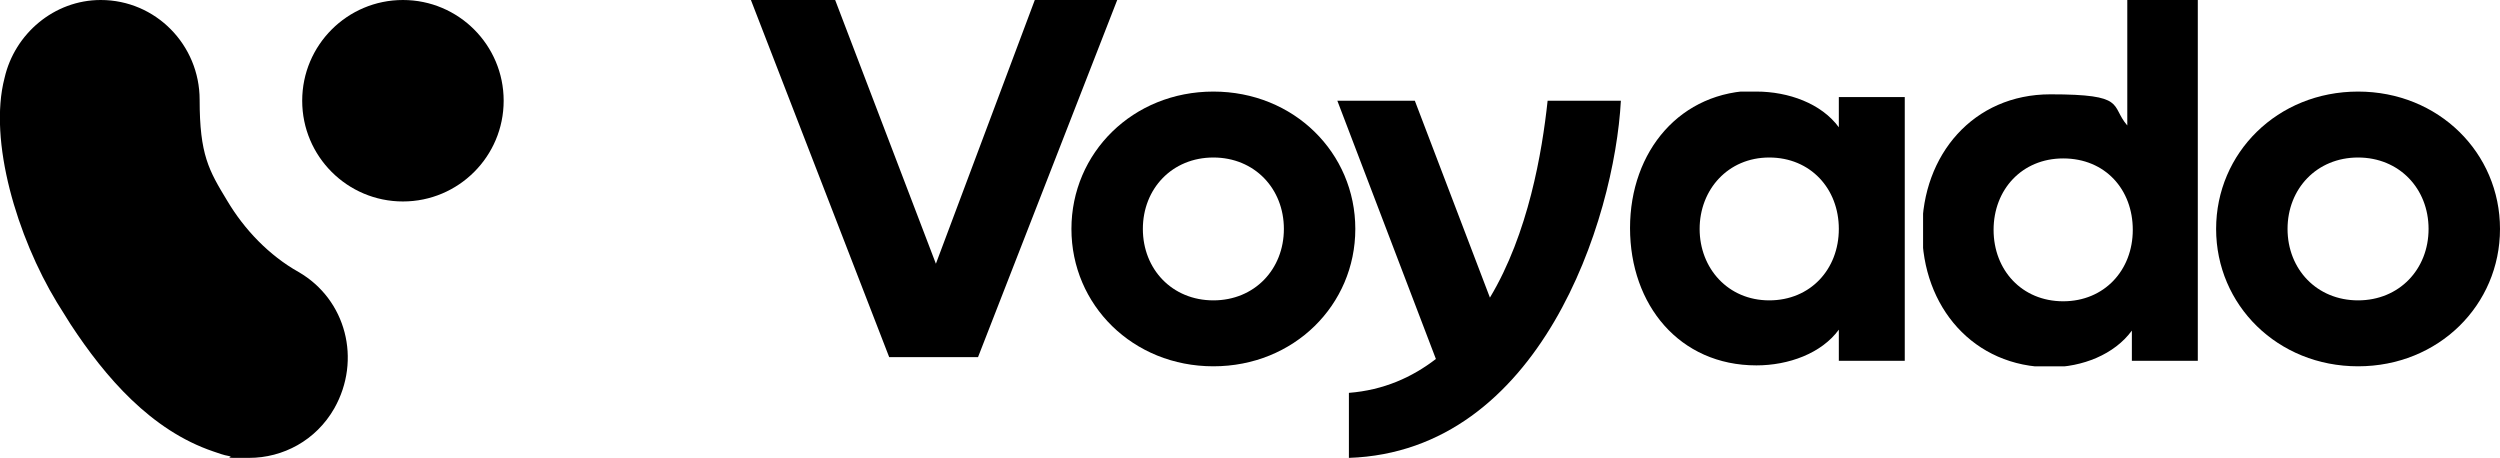 <?xml version="1.0" encoding="UTF-8"?> <svg xmlns="http://www.w3.org/2000/svg" xmlns:xlink="http://www.w3.org/1999/xlink" id="uuid-abc38b5f-6e02-4dbb-82c5-ba559da2e349" viewBox="0 0 273 50"><defs><clipPath id="uuid-d4573d9f-0c5b-4816-a511-879080081321"><path d="M11,0c6,0,10.8,4.9,10.8,10.9s1,7.7,3,11c1.9,3.2,4.6,6,7.8,7.8,5.2,3,6.9,9.6,3.9,14.9-2,3.5-5.6,5.4-9.3,5.4s-1.4,0-2.2-.2h0c-.6-.1-1.1-.3-1.7-.5-6.8-2.3-11.8-8.1-15.6-13.9-.5-.8-1-1.6-1.5-2.4C1.9,25.9-1.3,15.4,.5,8.5,1.6,3.7,5.9,0,11,0Z" style="fill:none;"></path></clipPath><clipPath id="uuid-86c3ed04-9d0d-4061-91f7-d4a0a4583f41"><circle cx="44" cy="11" r="11" style="fill:none;"></circle></clipPath><clipPath id="uuid-f4d77977-db10-4dc6-81d3-819c0923c41e"><polygon points="91.2 0 102.2 28.8 113 0 122 0 106.8 39 97.1 39 82 0 91.2 0" style="fill:none;"></polygon></clipPath><clipPath id="uuid-628f5d40-06f0-4246-b89f-7d70f81df7de"><path d="M132.5,10c8.8,0,15.5,6.7,15.5,15s-6.7,15-15.5,15-15.5-6.7-15.5-15,6.7-15,15.5-15Zm0,7.2c-4.5,0-7.7,3.4-7.7,7.8s3.2,7.8,7.7,7.8,7.7-3.4,7.7-7.8-3.2-7.8-7.7-7.8Z" style="fill:none;"></path></clipPath><clipPath id="uuid-1193d2f6-fea2-4ebc-b5ac-fabef0606a30"><path d="M154.5,11l8.2,21.5c4.2-7,5.7-15.9,6.3-21.5h8c-.7,13-8.8,38.3-29.7,39v-7.1c3.8-.3,6.9-1.7,9.5-3.7l-10.8-28.3h8.5Z" style="fill:none;"></path></clipPath><clipPath id="uuid-be9c14fb-bf52-4381-948b-a0caf4857930"><path d="M191.8,10c3.5,0,7.1,1.3,9,3.9v-3.3h7.2v28.8h-7.2v-3.4c-1.9,2.6-5.5,3.9-9,3.9-8.4,0-13.8-6.6-13.8-15s5.5-15,13.8-15Zm1.4,7.2c-4.5,0-7.6,3.5-7.6,7.8s3.1,7.8,7.6,7.8,7.6-3.4,7.6-7.8-3.1-7.8-7.6-7.8Z" style="fill:none;"></path></clipPath><clipPath id="uuid-6e88f1e2-d840-435f-aeed-95597ca4534c"><path d="M240,0V39.4h-7.2v-3.3c-1.9,2.6-5.4,4-8.9,4-8.4,0-14-6.6-14-14.9s5.6-14.9,14-14.9,6.5,1.2,8.4,3.4V0h7.6Zm-14.7,17.3c-4.5,0-7.6,3.4-7.6,7.8s3.1,7.8,7.6,7.8,7.6-3.4,7.6-7.8-3-7.8-7.6-7.8Z" style="fill:none;"></path></clipPath><clipPath id="uuid-f098e5fb-49e4-4846-8e48-44bf1443f3ba"><path d="M257.5,10c8.8,0,15.5,6.7,15.5,15s-6.7,15-15.5,15-15.5-6.7-15.5-15,6.7-15,15.5-15Zm0,7.2c-4.5,0-7.7,3.4-7.7,7.8s3.2,7.8,7.7,7.8,7.7-3.4,7.7-7.8-3.2-7.8-7.7-7.8Z" style="fill:none;"></path></clipPath></defs><g id="uuid-3cf61561-56a2-46c2-86f8-20be1bcf93d3"><g style="clip-path:url(#uuid-d4573d9f-0c5b-4816-a511-879080081321);"><polygon points="0 0 38 0 38 50 0 50 0 0"></polygon></g><g style="clip-path:url(#uuid-86c3ed04-9d0d-4061-91f7-d4a0a4583f41);"><polygon points="33 0 55 0 55 22 33 22 33 0"></polygon></g><g style="clip-path:url(#uuid-f4d77977-db10-4dc6-81d3-819c0923c41e);"><polygon points="82 0 122 0 122 39 82 39 82 0"></polygon></g><g style="clip-path:url(#uuid-628f5d40-06f0-4246-b89f-7d70f81df7de);"><polygon points="117 10 148 10 148 40 117 40 117 10"></polygon></g><g style="clip-path:url(#uuid-1193d2f6-fea2-4ebc-b5ac-fabef0606a30);"><polygon points="146 11 177 11 177 50 146 50 146 11"></polygon></g><g style="clip-path:url(#uuid-be9c14fb-bf52-4381-948b-a0caf4857930);"><polygon points="178 10 208 10 208 40 178 40 178 10"></polygon></g><g style="clip-path:url(#uuid-6e88f1e2-d840-435f-aeed-95597ca4534c);"><polygon points="210 0 240 0 240 40 210 40 210 0"></polygon></g><g style="clip-path:url(#uuid-f098e5fb-49e4-4846-8e48-44bf1443f3ba);"><polygon points="242 10 273 10 273 40 242 40 242 10"></polygon></g></g></svg> 